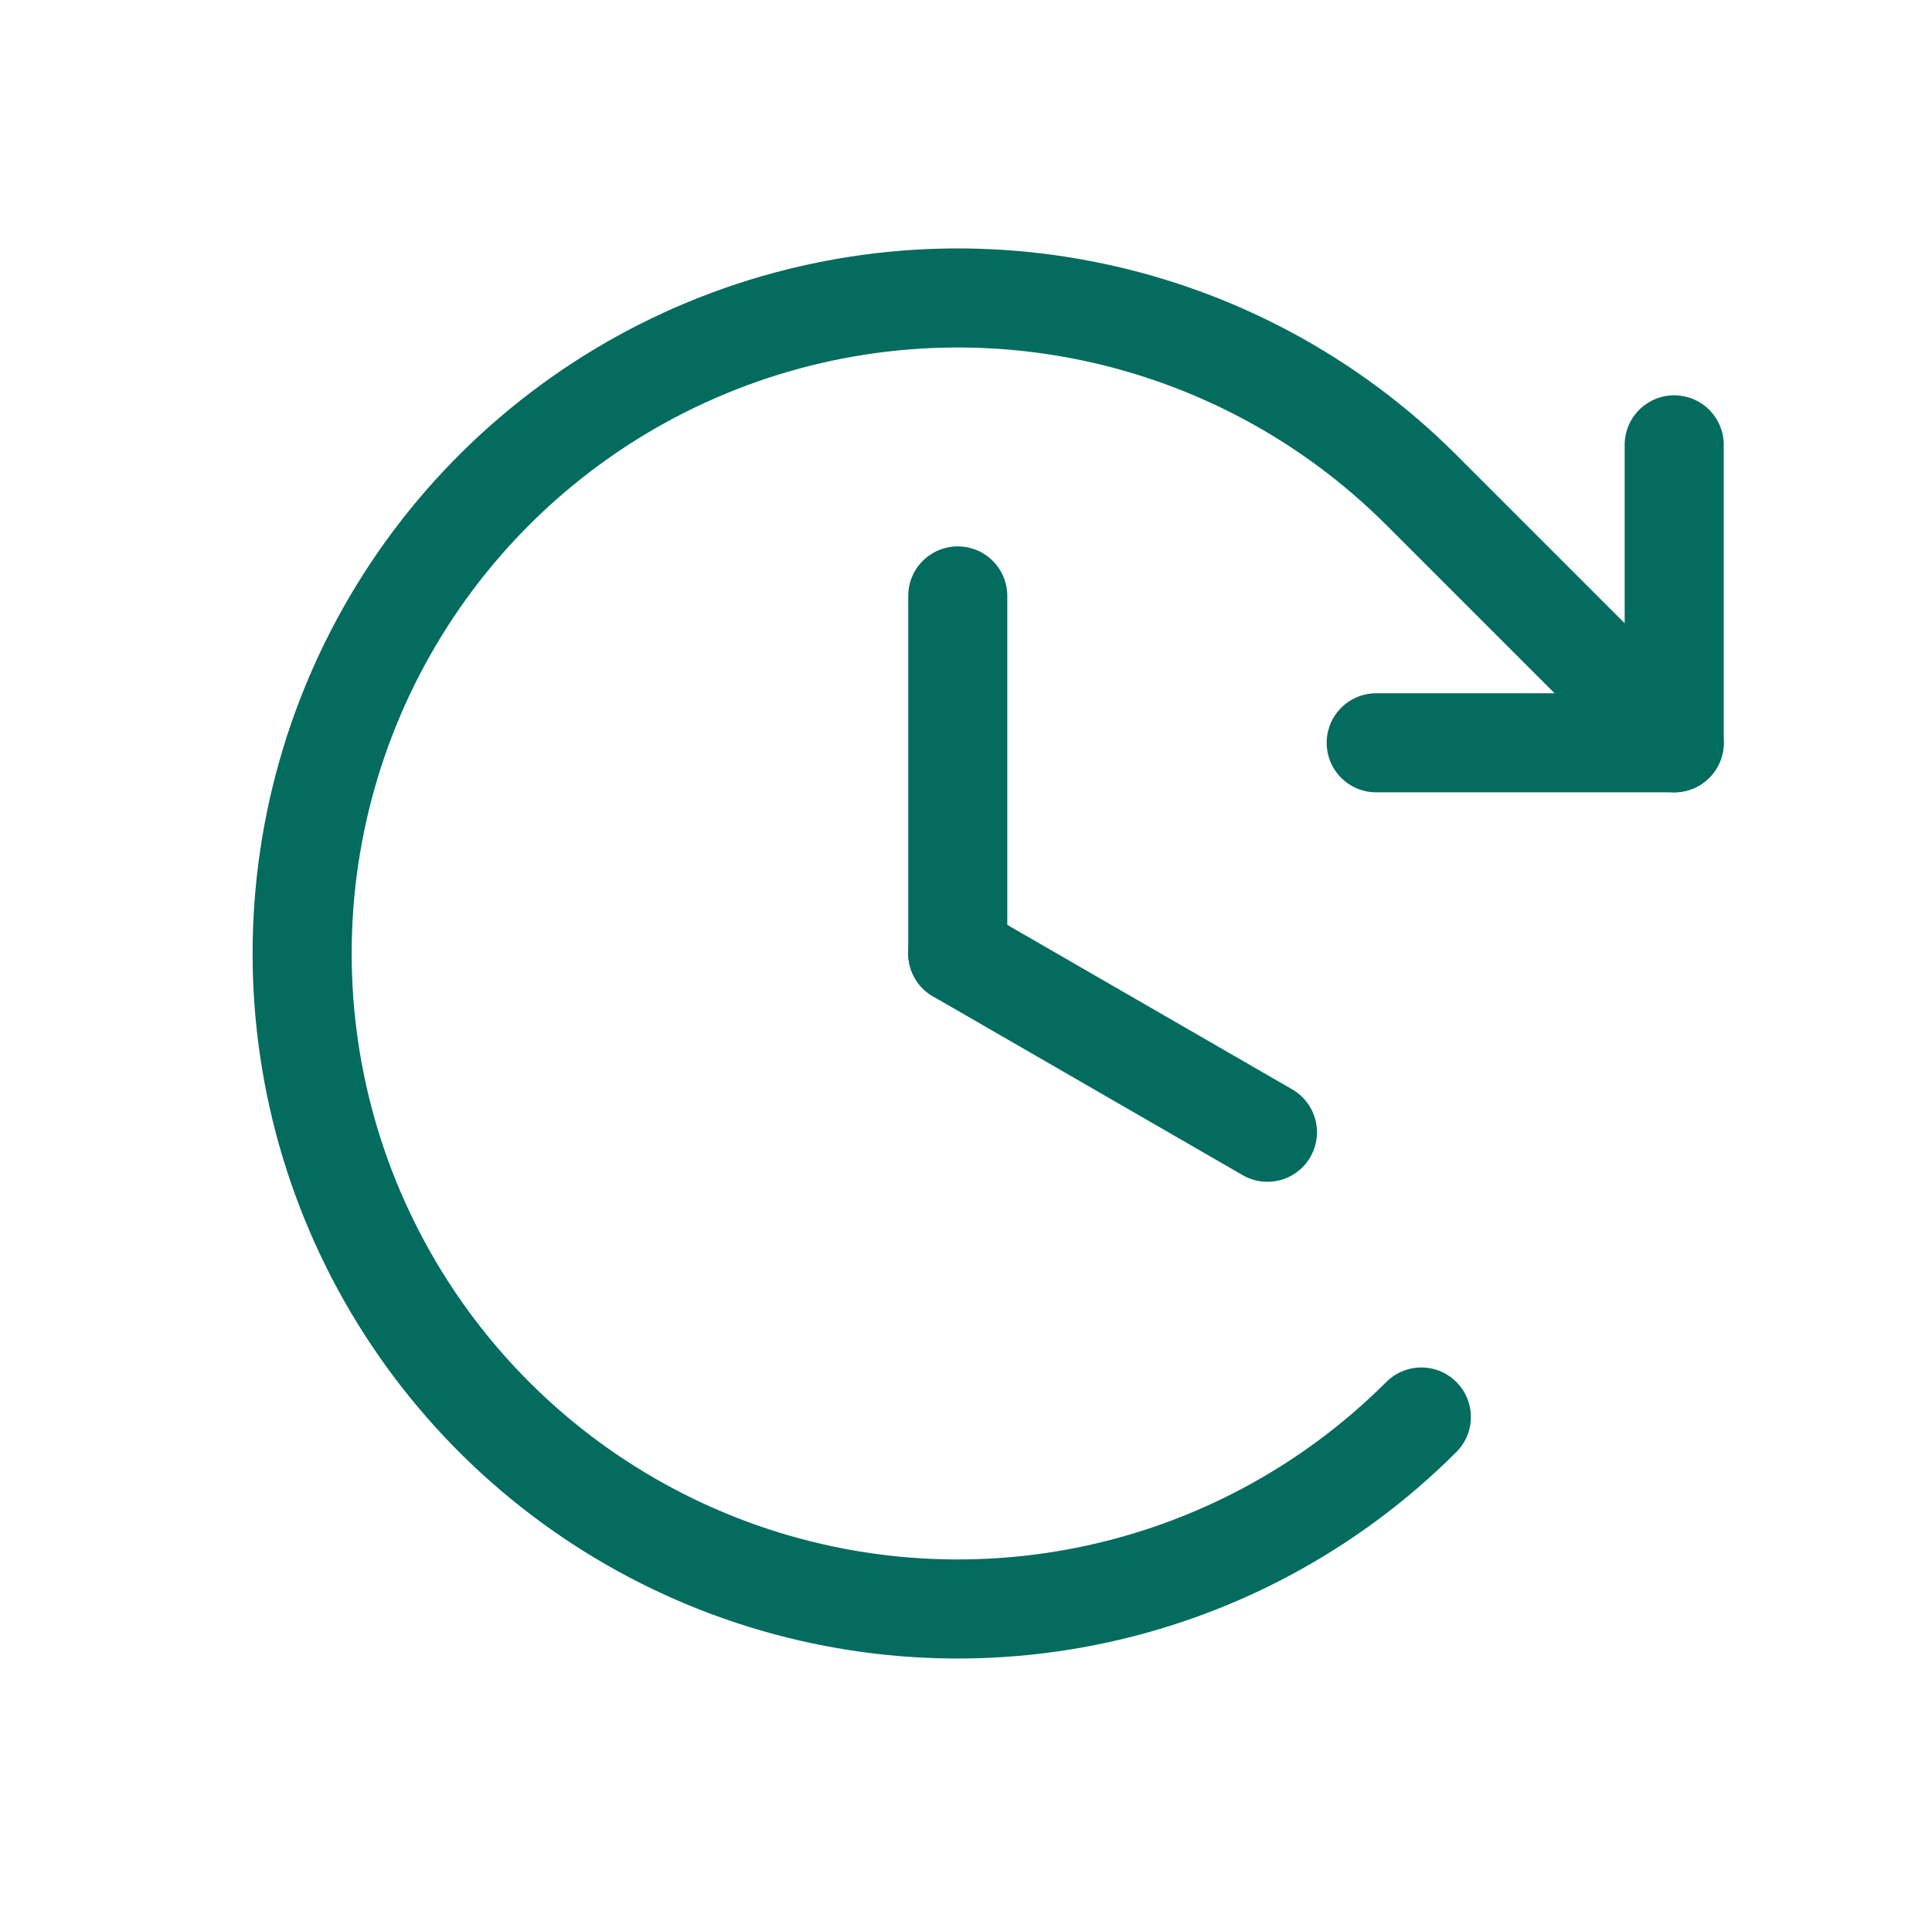 <svg xmlns="http://www.w3.org/2000/svg" width="78" height="77" viewBox="0 0 78 77" fill="none" id="svg1589055194_965"><path d="M38.667 24.062V38.5" stroke="#036C5F" stroke-width="4" stroke-linecap="round" stroke-linejoin="round"></path><path d="M51.17 45.719L38.667 38.5" stroke="#036C5F" stroke-width="4" stroke-linecap="round" stroke-linejoin="round"></path><path d="M55.561 29.993H67.592V17.962" stroke="#036C5F" stroke-width="4" stroke-linecap="round" stroke-linejoin="round"></path><path d="M57.383 57.216C53.681 60.918 48.965 63.439 43.831 64.46C38.696 65.481 33.374 64.957 28.538 62.954C23.701 60.951 19.567 57.558 16.659 53.205C13.75 48.852 12.198 43.735 12.198 38.5C12.198 33.265 13.75 28.148 16.659 23.795C19.567 19.442 23.701 16.049 28.538 14.046C33.374 12.043 38.696 11.518 43.831 12.54C48.965 13.561 53.681 16.082 57.383 19.784L67.592 29.993" stroke="#036C5F" stroke-width="4" stroke-linecap="round" stroke-linejoin="round"></path></svg>